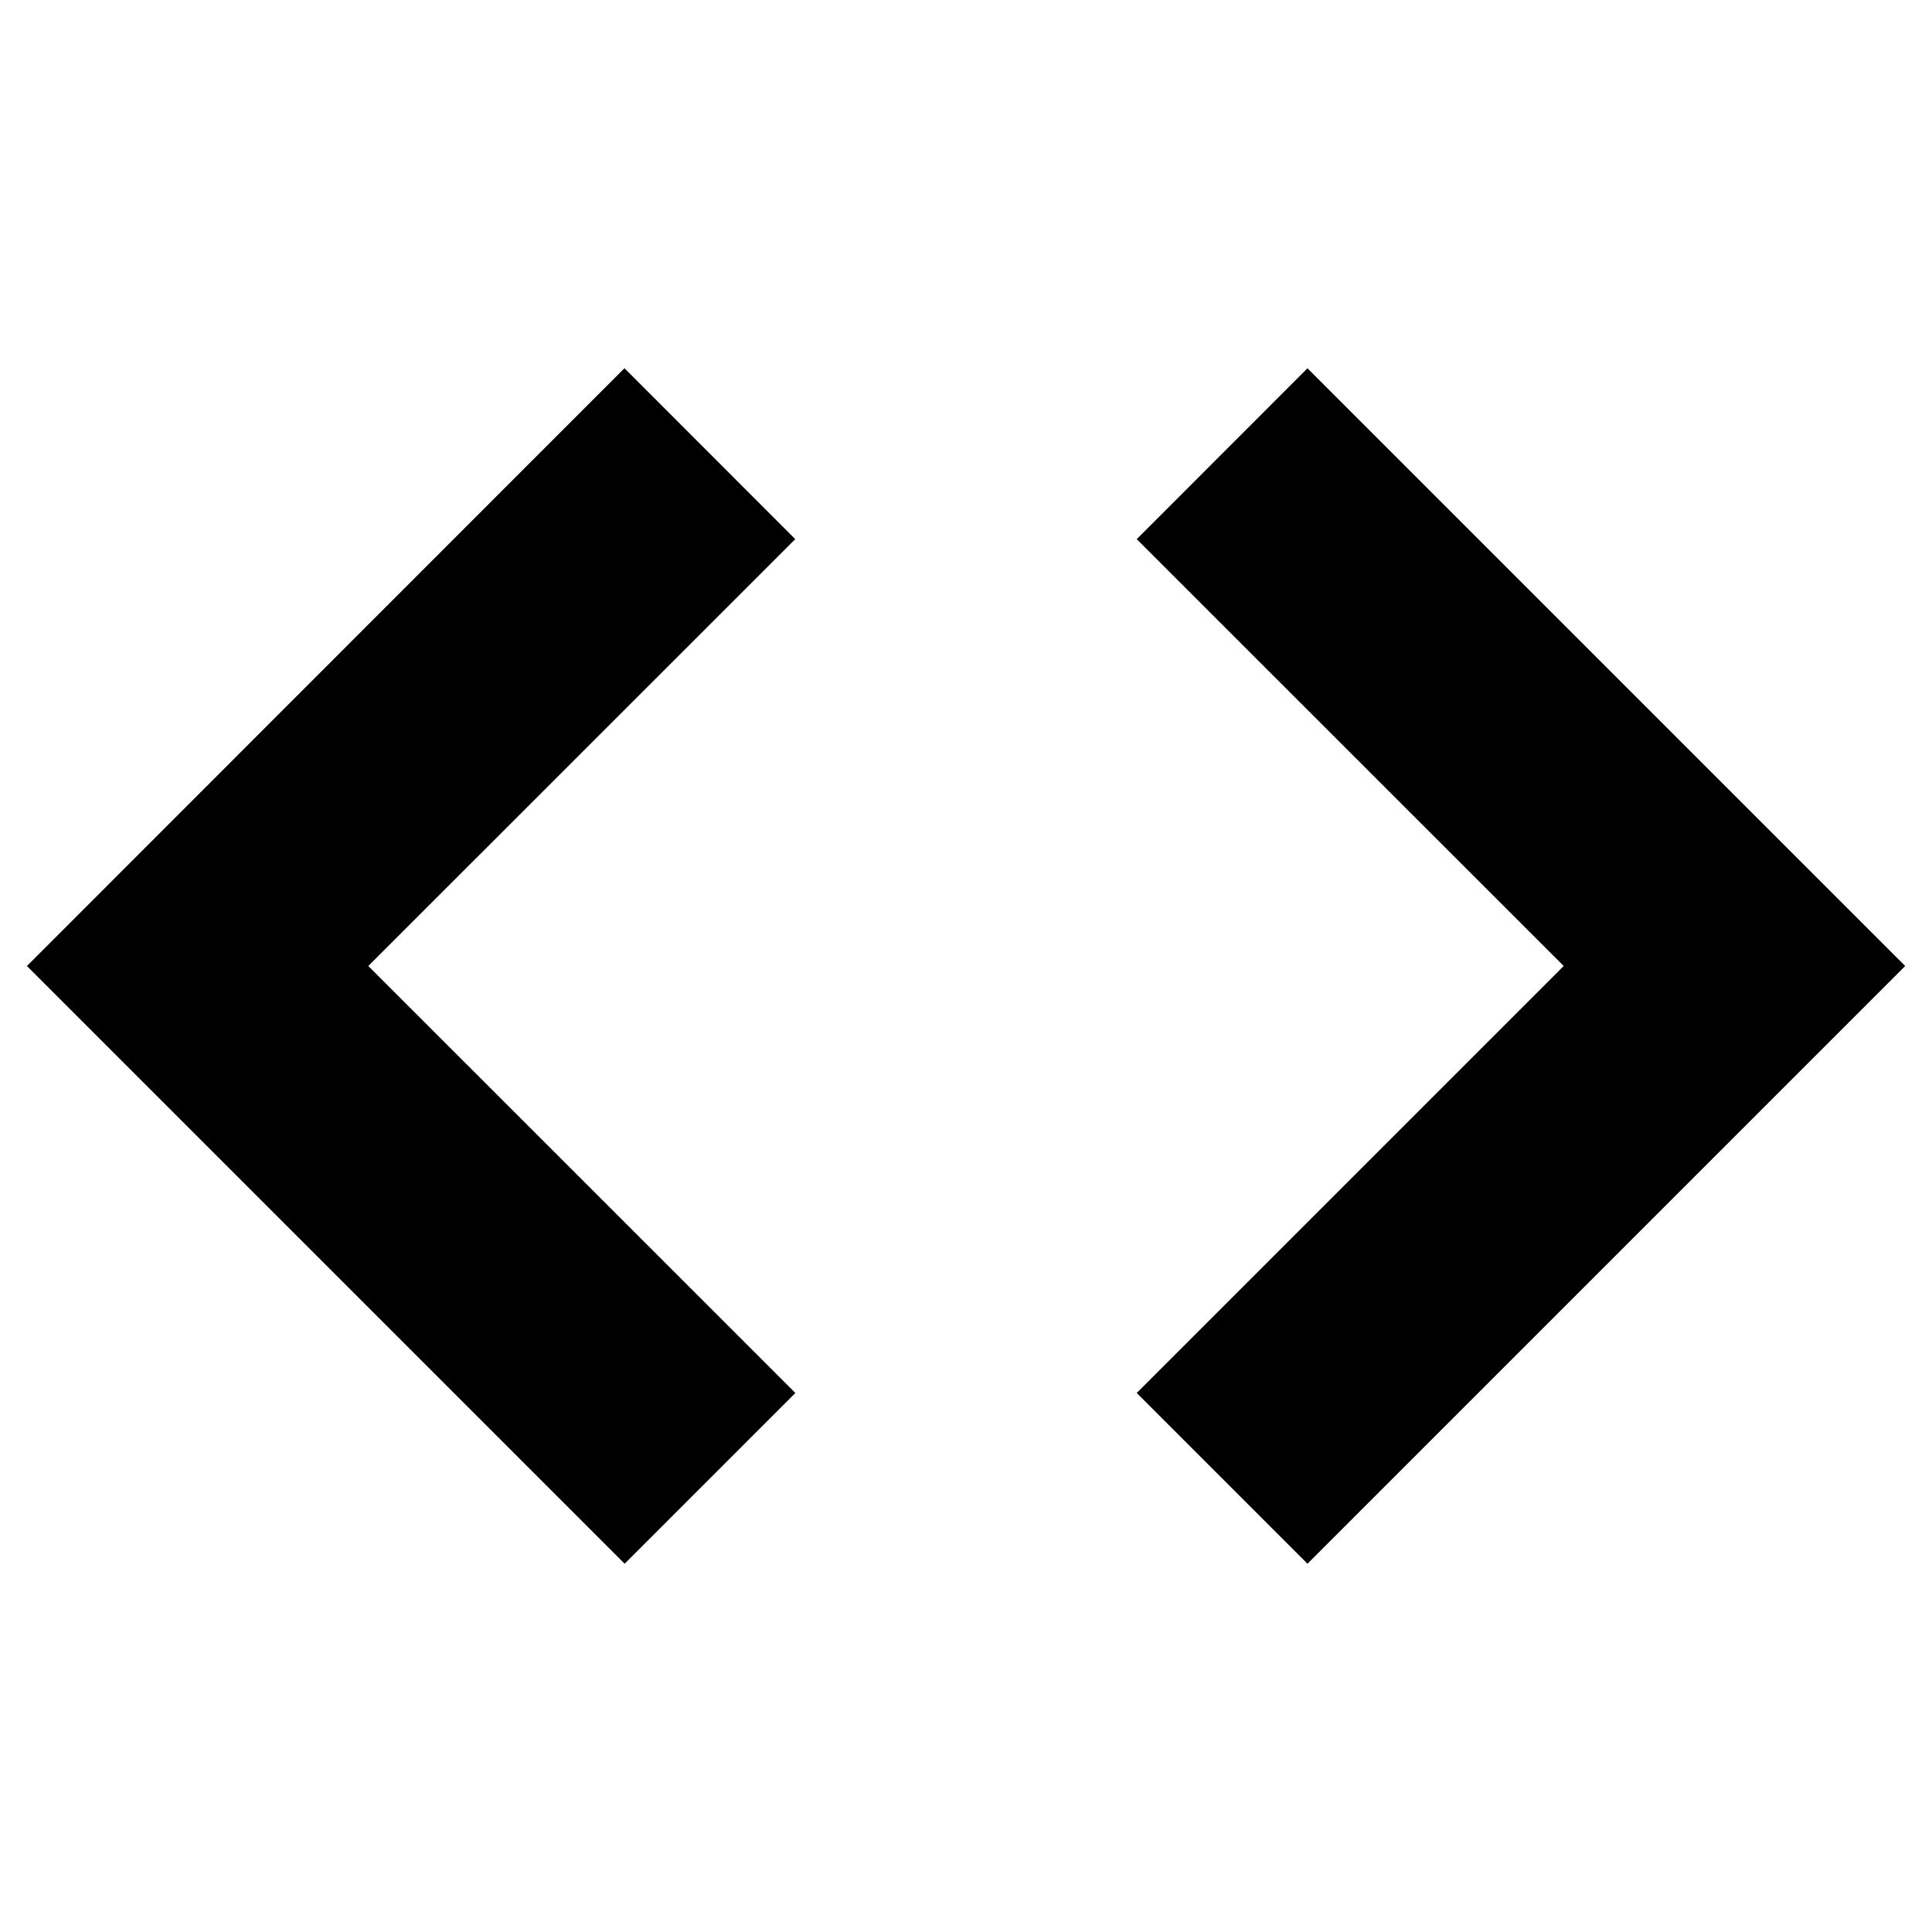 <svg xmlns="http://www.w3.org/2000/svg" height="16" width="16" version="1"><path d="M10.828 3.05L9.414 4.465 12.95 8l-3.536 3.536 1.414 1.414L15.778 8l-4.95-4.95zm-5.657 0L.223 8l4.95 4.95 1.414-1.414L3.05 8l3.536-3.535L5.172 3.05z"/></svg>
